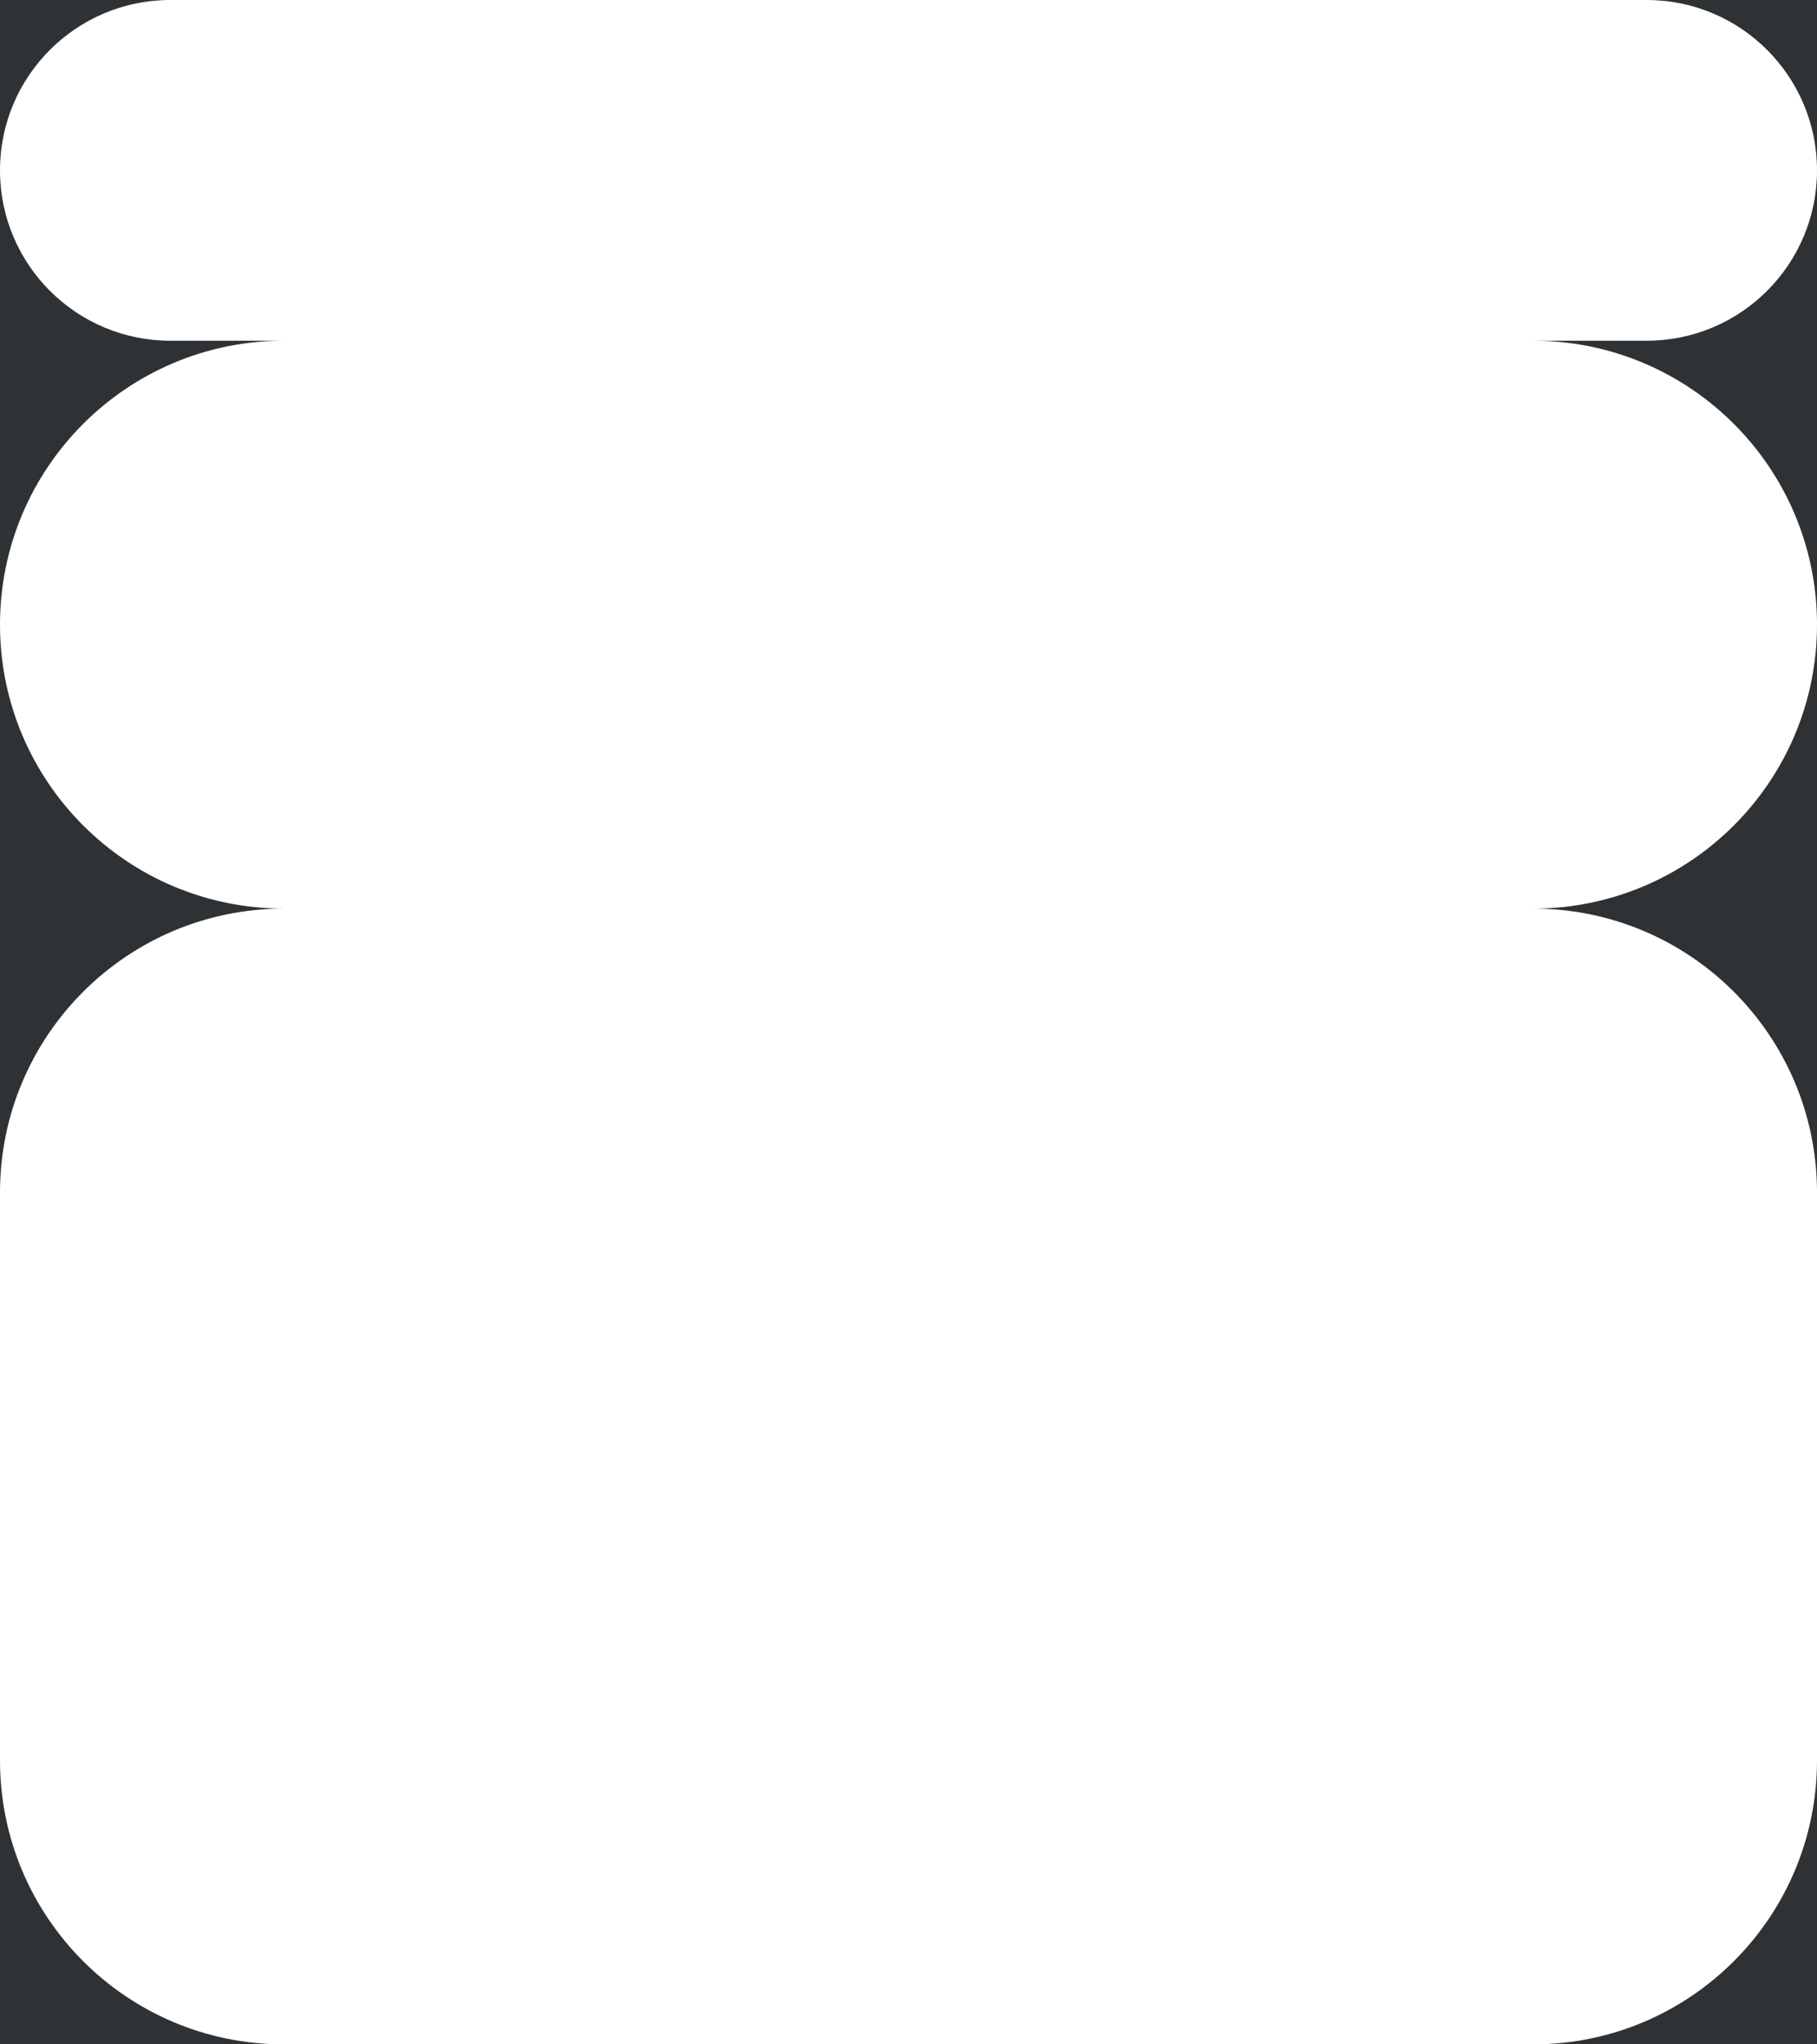 <?xml version="1.0" encoding="UTF-8"?> <svg xmlns="http://www.w3.org/2000/svg" width="320" height="360" viewBox="0 0 320 360" fill="none"> <path fill-rule="evenodd" clip-rule="evenodd" d="M30 0H0V30V110V210C0 182.386 22.386 160 50 160C22.386 160 0 137.614 0 110C0 82.386 22.386 60 50 60H30C13.431 60 0 46.569 0 30C0 13.431 13.431 0 30 0ZM290 0C306.569 0 320 13.431 320 30C320 46.569 306.569 60 290 60H270C297.614 60 320 82.386 320 110C320 137.614 297.614 160 270 160C297.614 160 320 182.386 320 210V110V30V0H290ZM320 310C320 337.614 297.614 360 270 360H320V310ZM50 360C22.386 360 0 337.614 0 310V360H50Z" fill="#2F3234"></path> </svg> 